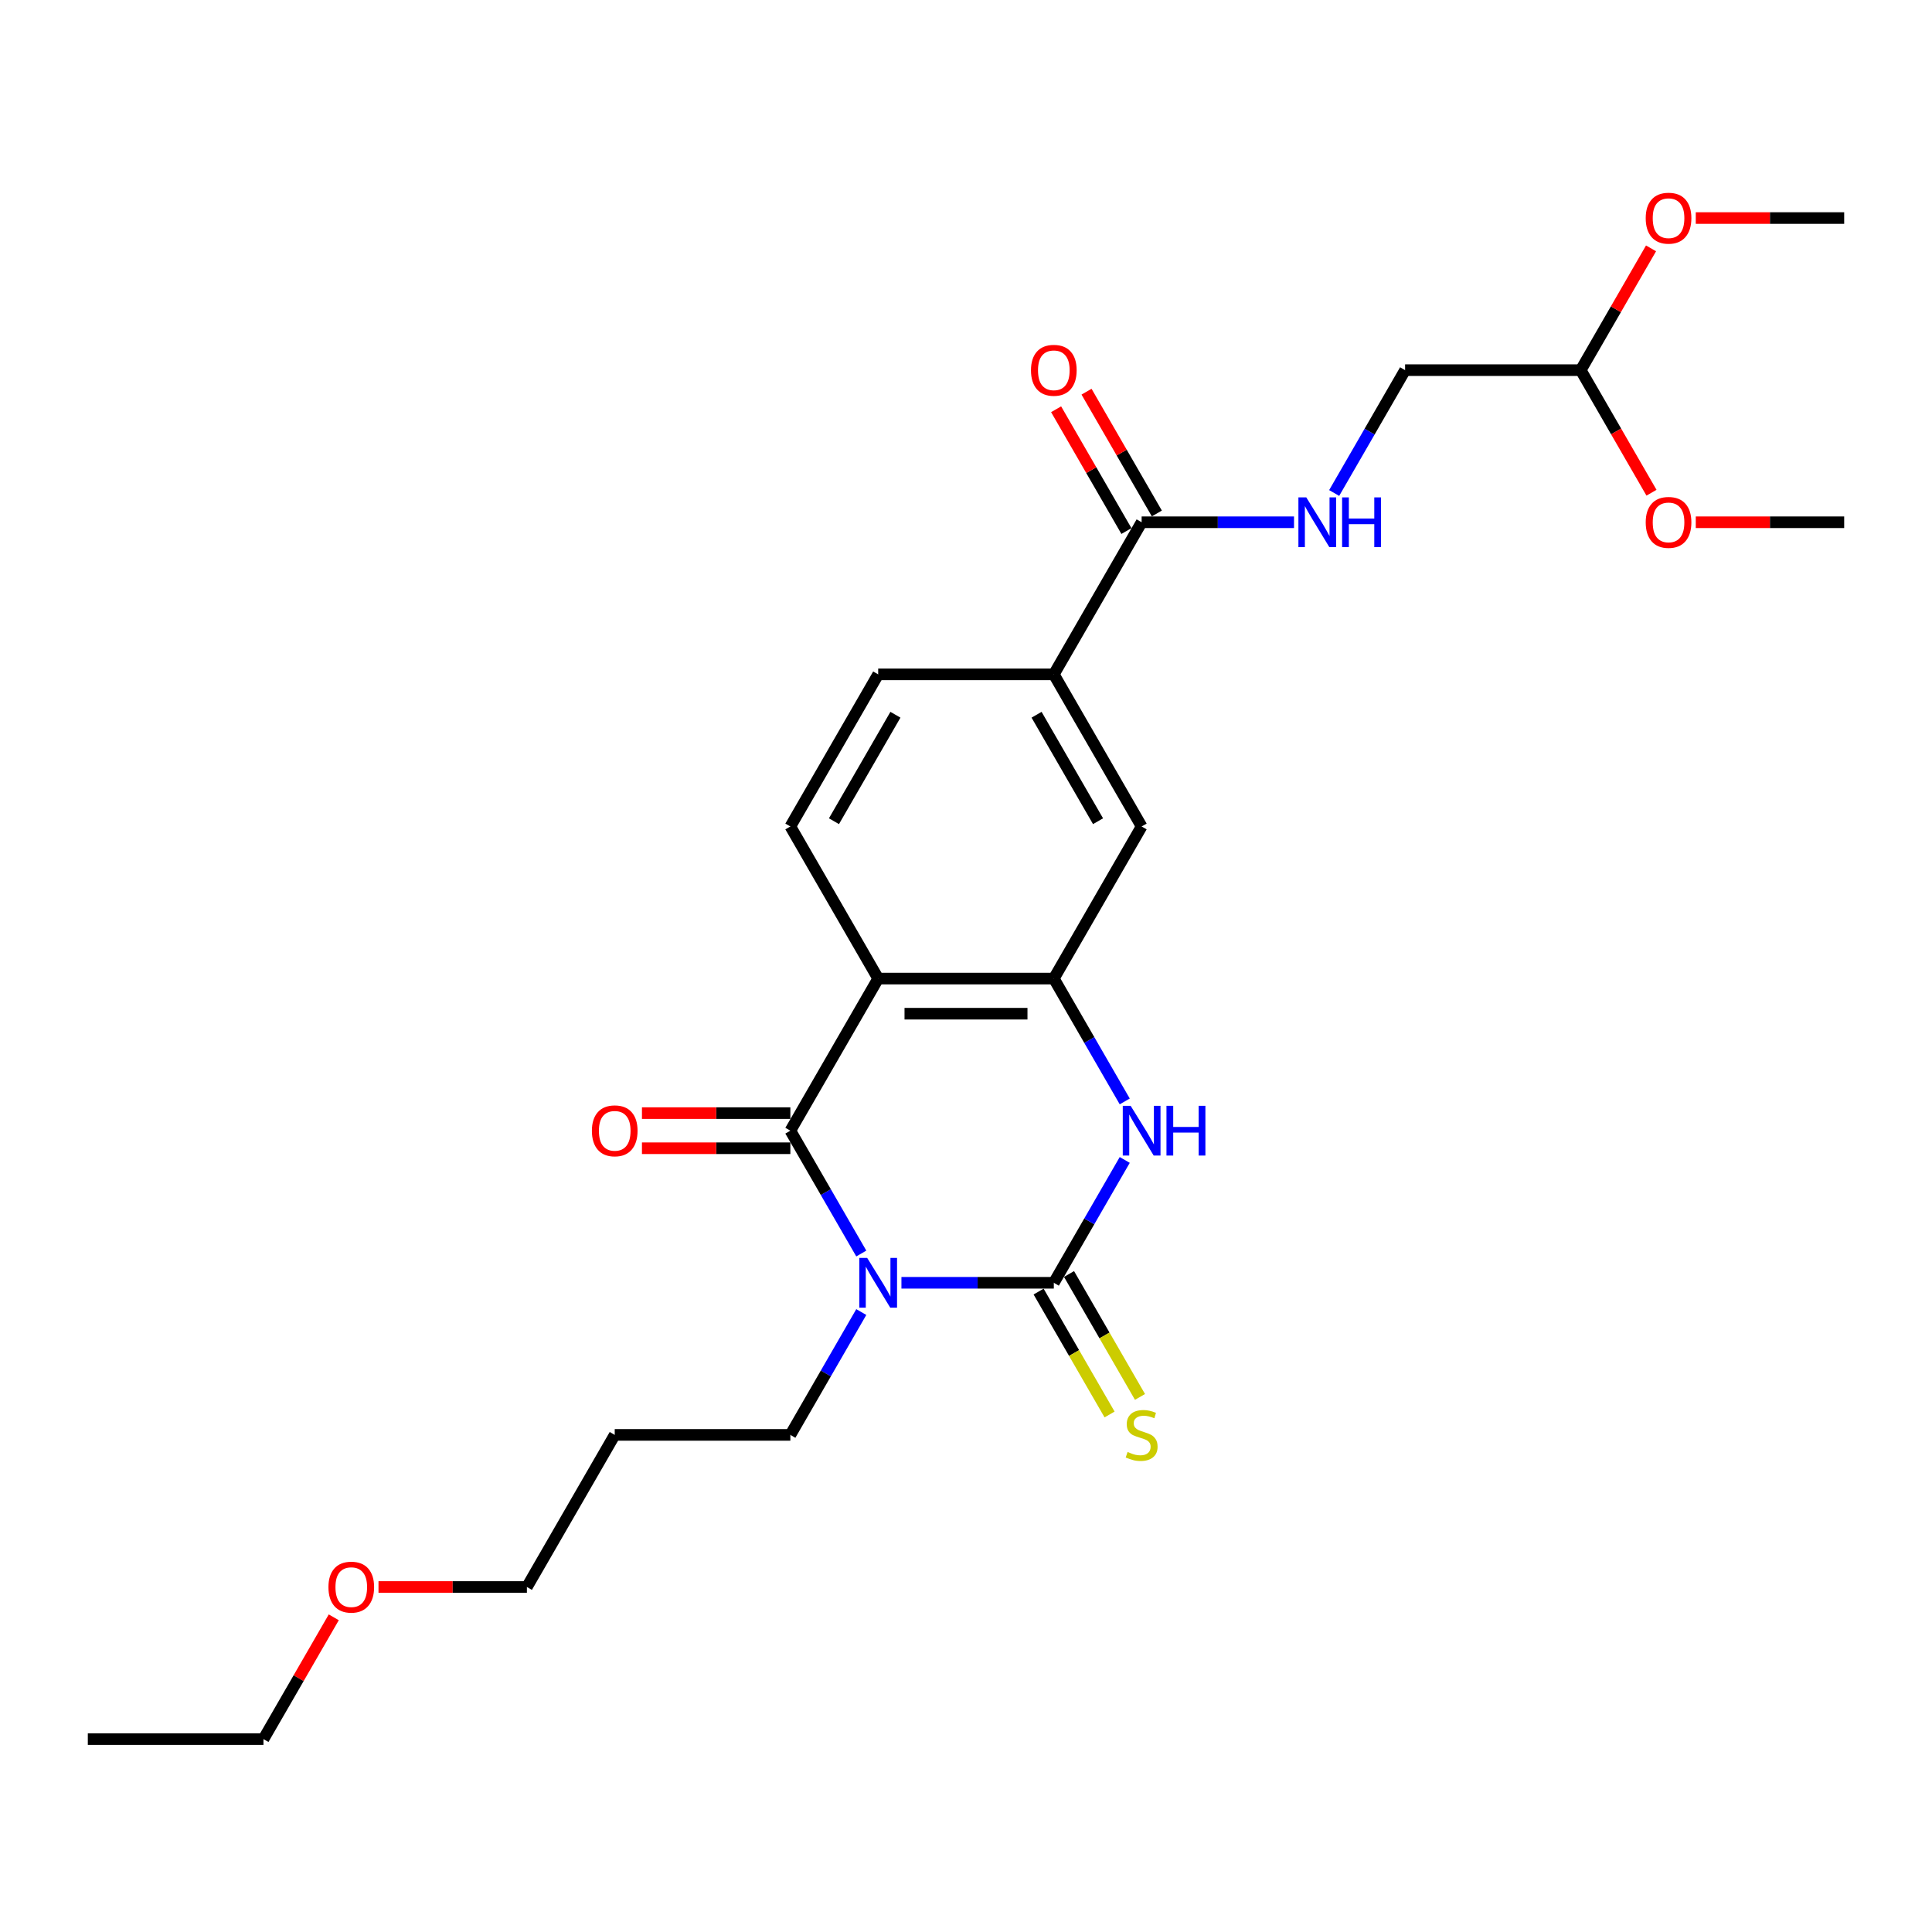 <?xml version='1.0' encoding='iso-8859-1'?>
<svg version='1.1' baseProfile='full'
              xmlns='http://www.w3.org/2000/svg'
                      xmlns:rdkit='http://www.rdkit.org/xml'
                      xmlns:xlink='http://www.w3.org/1999/xlink'
                  xml:space='preserve'
width='1000px' height='1000px' viewBox='0 0 1000 1000'>
<!-- END OF HEADER -->
<rect style='opacity:1.0;fill:#FFFFFF;stroke:none' width='1000' height='1000' x='0' y='0'> </rect>
<path class='bond-0' d='M 466.582,663.968 L 506.018,663.968' style='fill:none;fill-rule:evenodd;stroke:#0000FF;stroke-width:6px;stroke-linecap:butt;stroke-linejoin:miter;stroke-opacity:1' />
<path class='bond-0' d='M 506.018,663.968 L 545.455,663.968' style='fill:none;fill-rule:evenodd;stroke:#000000;stroke-width:6px;stroke-linecap:butt;stroke-linejoin:miter;stroke-opacity:1' />
<path class='bond-1' d='M 445.801,648.823 L 427.446,617.031' style='fill:none;fill-rule:evenodd;stroke:#0000FF;stroke-width:6px;stroke-linecap:butt;stroke-linejoin:miter;stroke-opacity:1' />
<path class='bond-1' d='M 427.446,617.031 L 409.091,585.239' style='fill:none;fill-rule:evenodd;stroke:#000000;stroke-width:6px;stroke-linecap:butt;stroke-linejoin:miter;stroke-opacity:1' />
<path class='bond-14' d='M 445.801,679.114 L 427.446,710.906' style='fill:none;fill-rule:evenodd;stroke:#0000FF;stroke-width:6px;stroke-linecap:butt;stroke-linejoin:miter;stroke-opacity:1' />
<path class='bond-14' d='M 427.446,710.906 L 409.091,742.698' style='fill:none;fill-rule:evenodd;stroke:#000000;stroke-width:6px;stroke-linecap:butt;stroke-linejoin:miter;stroke-opacity:1' />
<path class='bond-3' d='M 545.455,663.968 L 563.81,632.176' style='fill:none;fill-rule:evenodd;stroke:#000000;stroke-width:6px;stroke-linecap:butt;stroke-linejoin:miter;stroke-opacity:1' />
<path class='bond-3' d='M 563.81,632.176 L 582.165,600.384' style='fill:none;fill-rule:evenodd;stroke:#0000FF;stroke-width:6px;stroke-linecap:butt;stroke-linejoin:miter;stroke-opacity:1' />
<path class='bond-9' d='M 537.582,668.514 L 555.947,700.324' style='fill:none;fill-rule:evenodd;stroke:#000000;stroke-width:6px;stroke-linecap:butt;stroke-linejoin:miter;stroke-opacity:1' />
<path class='bond-9' d='M 555.947,700.324 L 574.313,732.134' style='fill:none;fill-rule:evenodd;stroke:#CCCC00;stroke-width:6px;stroke-linecap:butt;stroke-linejoin:miter;stroke-opacity:1' />
<path class='bond-9' d='M 553.328,659.423 L 571.693,691.233' style='fill:none;fill-rule:evenodd;stroke:#000000;stroke-width:6px;stroke-linecap:butt;stroke-linejoin:miter;stroke-opacity:1' />
<path class='bond-9' d='M 571.693,691.233 L 590.059,723.043' style='fill:none;fill-rule:evenodd;stroke:#CCCC00;stroke-width:6px;stroke-linecap:butt;stroke-linejoin:miter;stroke-opacity:1' />
<path class='bond-2' d='M 409.091,585.239 L 454.545,506.509' style='fill:none;fill-rule:evenodd;stroke:#000000;stroke-width:6px;stroke-linecap:butt;stroke-linejoin:miter;stroke-opacity:1' />
<path class='bond-11' d='M 409.091,576.148 L 370.682,576.148' style='fill:none;fill-rule:evenodd;stroke:#000000;stroke-width:6px;stroke-linecap:butt;stroke-linejoin:miter;stroke-opacity:1' />
<path class='bond-11' d='M 370.682,576.148 L 332.273,576.148' style='fill:none;fill-rule:evenodd;stroke:#FF0000;stroke-width:6px;stroke-linecap:butt;stroke-linejoin:miter;stroke-opacity:1' />
<path class='bond-11' d='M 409.091,594.33 L 370.682,594.33' style='fill:none;fill-rule:evenodd;stroke:#000000;stroke-width:6px;stroke-linecap:butt;stroke-linejoin:miter;stroke-opacity:1' />
<path class='bond-11' d='M 370.682,594.33 L 332.273,594.33' style='fill:none;fill-rule:evenodd;stroke:#FF0000;stroke-width:6px;stroke-linecap:butt;stroke-linejoin:miter;stroke-opacity:1' />
<path class='bond-4' d='M 454.545,506.509 L 545.455,506.509' style='fill:none;fill-rule:evenodd;stroke:#000000;stroke-width:6px;stroke-linecap:butt;stroke-linejoin:miter;stroke-opacity:1' />
<path class='bond-4' d='M 468.182,524.691 L 531.818,524.691' style='fill:none;fill-rule:evenodd;stroke:#000000;stroke-width:6px;stroke-linecap:butt;stroke-linejoin:miter;stroke-opacity:1' />
<path class='bond-7' d='M 454.545,506.509 L 409.091,427.78' style='fill:none;fill-rule:evenodd;stroke:#000000;stroke-width:6px;stroke-linecap:butt;stroke-linejoin:miter;stroke-opacity:1' />
<path class='bond-26' d='M 582.165,570.093 L 563.81,538.301' style='fill:none;fill-rule:evenodd;stroke:#0000FF;stroke-width:6px;stroke-linecap:butt;stroke-linejoin:miter;stroke-opacity:1' />
<path class='bond-26' d='M 563.81,538.301 L 545.455,506.509' style='fill:none;fill-rule:evenodd;stroke:#000000;stroke-width:6px;stroke-linecap:butt;stroke-linejoin:miter;stroke-opacity:1' />
<path class='bond-6' d='M 545.455,506.509 L 590.909,427.78' style='fill:none;fill-rule:evenodd;stroke:#000000;stroke-width:6px;stroke-linecap:butt;stroke-linejoin:miter;stroke-opacity:1' />
<path class='bond-5' d='M 590.909,270.32 L 545.455,349.05' style='fill:none;fill-rule:evenodd;stroke:#000000;stroke-width:6px;stroke-linecap:butt;stroke-linejoin:miter;stroke-opacity:1' />
<path class='bond-10' d='M 590.909,270.32 L 630.345,270.32' style='fill:none;fill-rule:evenodd;stroke:#000000;stroke-width:6px;stroke-linecap:butt;stroke-linejoin:miter;stroke-opacity:1' />
<path class='bond-10' d='M 630.345,270.32 L 669.782,270.32' style='fill:none;fill-rule:evenodd;stroke:#0000FF;stroke-width:6px;stroke-linecap:butt;stroke-linejoin:miter;stroke-opacity:1' />
<path class='bond-13' d='M 598.782,265.775 L 580.584,234.256' style='fill:none;fill-rule:evenodd;stroke:#000000;stroke-width:6px;stroke-linecap:butt;stroke-linejoin:miter;stroke-opacity:1' />
<path class='bond-13' d='M 580.584,234.256 L 562.387,202.736' style='fill:none;fill-rule:evenodd;stroke:#FF0000;stroke-width:6px;stroke-linecap:butt;stroke-linejoin:miter;stroke-opacity:1' />
<path class='bond-13' d='M 583.036,274.866 L 564.838,243.346' style='fill:none;fill-rule:evenodd;stroke:#000000;stroke-width:6px;stroke-linecap:butt;stroke-linejoin:miter;stroke-opacity:1' />
<path class='bond-13' d='M 564.838,243.346 L 546.641,211.827' style='fill:none;fill-rule:evenodd;stroke:#FF0000;stroke-width:6px;stroke-linecap:butt;stroke-linejoin:miter;stroke-opacity:1' />
<path class='bond-27' d='M 590.909,427.78 L 545.455,349.05' style='fill:none;fill-rule:evenodd;stroke:#000000;stroke-width:6px;stroke-linecap:butt;stroke-linejoin:miter;stroke-opacity:1' />
<path class='bond-27' d='M 568.345,425.061 L 536.527,369.95' style='fill:none;fill-rule:evenodd;stroke:#000000;stroke-width:6px;stroke-linecap:butt;stroke-linejoin:miter;stroke-opacity:1' />
<path class='bond-12' d='M 409.091,427.78 L 454.545,349.05' style='fill:none;fill-rule:evenodd;stroke:#000000;stroke-width:6px;stroke-linecap:butt;stroke-linejoin:miter;stroke-opacity:1' />
<path class='bond-12' d='M 431.655,425.061 L 463.473,369.95' style='fill:none;fill-rule:evenodd;stroke:#000000;stroke-width:6px;stroke-linecap:butt;stroke-linejoin:miter;stroke-opacity:1' />
<path class='bond-8' d='M 545.455,349.05 L 454.545,349.05' style='fill:none;fill-rule:evenodd;stroke:#000000;stroke-width:6px;stroke-linecap:butt;stroke-linejoin:miter;stroke-opacity:1' />
<path class='bond-16' d='M 690.562,255.175 L 708.918,223.383' style='fill:none;fill-rule:evenodd;stroke:#0000FF;stroke-width:6px;stroke-linecap:butt;stroke-linejoin:miter;stroke-opacity:1' />
<path class='bond-16' d='M 708.918,223.383 L 727.273,191.591' style='fill:none;fill-rule:evenodd;stroke:#000000;stroke-width:6px;stroke-linecap:butt;stroke-linejoin:miter;stroke-opacity:1' />
<path class='bond-17' d='M 409.091,742.698 L 318.182,742.698' style='fill:none;fill-rule:evenodd;stroke:#000000;stroke-width:6px;stroke-linecap:butt;stroke-linejoin:miter;stroke-opacity:1' />
<path class='bond-15' d='M 818.182,191.591 L 727.273,191.591' style='fill:none;fill-rule:evenodd;stroke:#000000;stroke-width:6px;stroke-linecap:butt;stroke-linejoin:miter;stroke-opacity:1' />
<path class='bond-18' d='M 818.182,191.591 L 836.38,160.071' style='fill:none;fill-rule:evenodd;stroke:#000000;stroke-width:6px;stroke-linecap:butt;stroke-linejoin:miter;stroke-opacity:1' />
<path class='bond-18' d='M 836.38,160.071 L 854.577,128.552' style='fill:none;fill-rule:evenodd;stroke:#FF0000;stroke-width:6px;stroke-linecap:butt;stroke-linejoin:miter;stroke-opacity:1' />
<path class='bond-19' d='M 818.182,191.591 L 836.495,223.31' style='fill:none;fill-rule:evenodd;stroke:#000000;stroke-width:6px;stroke-linecap:butt;stroke-linejoin:miter;stroke-opacity:1' />
<path class='bond-19' d='M 836.495,223.31 L 854.808,255.029' style='fill:none;fill-rule:evenodd;stroke:#FF0000;stroke-width:6px;stroke-linecap:butt;stroke-linejoin:miter;stroke-opacity:1' />
<path class='bond-21' d='M 318.182,742.698 L 272.727,821.427' style='fill:none;fill-rule:evenodd;stroke:#000000;stroke-width:6px;stroke-linecap:butt;stroke-linejoin:miter;stroke-opacity:1' />
<path class='bond-24' d='M 877.727,112.861 L 916.136,112.861' style='fill:none;fill-rule:evenodd;stroke:#FF0000;stroke-width:6px;stroke-linecap:butt;stroke-linejoin:miter;stroke-opacity:1' />
<path class='bond-24' d='M 916.136,112.861 L 954.545,112.861' style='fill:none;fill-rule:evenodd;stroke:#000000;stroke-width:6px;stroke-linecap:butt;stroke-linejoin:miter;stroke-opacity:1' />
<path class='bond-23' d='M 877.727,270.32 L 916.136,270.32' style='fill:none;fill-rule:evenodd;stroke:#FF0000;stroke-width:6px;stroke-linecap:butt;stroke-linejoin:miter;stroke-opacity:1' />
<path class='bond-23' d='M 916.136,270.32 L 954.545,270.32' style='fill:none;fill-rule:evenodd;stroke:#000000;stroke-width:6px;stroke-linecap:butt;stroke-linejoin:miter;stroke-opacity:1' />
<path class='bond-20' d='M 195.909,821.427 L 234.318,821.427' style='fill:none;fill-rule:evenodd;stroke:#FF0000;stroke-width:6px;stroke-linecap:butt;stroke-linejoin:miter;stroke-opacity:1' />
<path class='bond-20' d='M 234.318,821.427 L 272.727,821.427' style='fill:none;fill-rule:evenodd;stroke:#000000;stroke-width:6px;stroke-linecap:butt;stroke-linejoin:miter;stroke-opacity:1' />
<path class='bond-22' d='M 172.759,837.118 L 154.561,868.638' style='fill:none;fill-rule:evenodd;stroke:#FF0000;stroke-width:6px;stroke-linecap:butt;stroke-linejoin:miter;stroke-opacity:1' />
<path class='bond-22' d='M 154.561,868.638 L 136.364,900.157' style='fill:none;fill-rule:evenodd;stroke:#000000;stroke-width:6px;stroke-linecap:butt;stroke-linejoin:miter;stroke-opacity:1' />
<path class='bond-25' d='M 136.364,900.157 L 45.455,900.157' style='fill:none;fill-rule:evenodd;stroke:#000000;stroke-width:6px;stroke-linecap:butt;stroke-linejoin:miter;stroke-opacity:1' />
<path  class='atom-0' d='M 448.855 651.096
L 457.291 664.732
Q 458.127 666.077, 459.473 668.514
Q 460.818 670.95, 460.891 671.096
L 460.891 651.096
L 464.309 651.096
L 464.309 676.841
L 460.782 676.841
L 451.727 661.932
Q 450.673 660.186, 449.545 658.186
Q 448.455 656.186, 448.127 655.568
L 448.127 676.841
L 444.782 676.841
L 444.782 651.096
L 448.855 651.096
' fill='#0000FF'/>
<path  class='atom-4' d='M 585.218 572.366
L 593.655 586.002
Q 594.491 587.348, 595.836 589.784
Q 597.182 592.22, 597.255 592.366
L 597.255 572.366
L 600.673 572.366
L 600.673 598.111
L 597.145 598.111
L 588.091 583.202
Q 587.036 581.457, 585.909 579.457
Q 584.818 577.457, 584.491 576.839
L 584.491 598.111
L 581.145 598.111
L 581.145 572.366
L 585.218 572.366
' fill='#0000FF'/>
<path  class='atom-4' d='M 603.764 572.366
L 607.255 572.366
L 607.255 583.311
L 620.418 583.311
L 620.418 572.366
L 623.909 572.366
L 623.909 598.111
L 620.418 598.111
L 620.418 586.22
L 607.255 586.22
L 607.255 598.111
L 603.764 598.111
L 603.764 572.366
' fill='#0000FF'/>
<path  class='atom-10' d='M 583.636 751.534
Q 583.927 751.643, 585.127 752.152
Q 586.327 752.661, 587.636 752.989
Q 588.982 753.28, 590.291 753.28
Q 592.727 753.28, 594.145 752.116
Q 595.564 750.916, 595.564 748.843
Q 595.564 747.425, 594.836 746.552
Q 594.145 745.68, 593.055 745.207
Q 591.964 744.734, 590.145 744.189
Q 587.855 743.498, 586.473 742.843
Q 585.127 742.189, 584.145 740.807
Q 583.2 739.425, 583.2 737.098
Q 583.2 733.861, 585.382 731.861
Q 587.6 729.861, 591.964 729.861
Q 594.945 729.861, 598.327 731.28
L 597.491 734.08
Q 594.4 732.807, 592.073 732.807
Q 589.564 732.807, 588.182 733.861
Q 586.8 734.88, 586.836 736.661
Q 586.836 738.043, 587.527 738.88
Q 588.255 739.716, 589.273 740.189
Q 590.327 740.661, 592.073 741.207
Q 594.4 741.934, 595.782 742.661
Q 597.164 743.389, 598.145 744.88
Q 599.164 746.334, 599.164 748.843
Q 599.164 752.407, 596.764 754.334
Q 594.4 756.225, 590.436 756.225
Q 588.145 756.225, 586.4 755.716
Q 584.691 755.243, 582.655 754.407
L 583.636 751.534
' fill='#CCCC00'/>
<path  class='atom-11' d='M 676.127 257.448
L 684.564 271.084
Q 685.4 272.429, 686.745 274.866
Q 688.091 277.302, 688.164 277.448
L 688.164 257.448
L 691.582 257.448
L 691.582 283.193
L 688.055 283.193
L 679 268.284
Q 677.945 266.539, 676.818 264.539
Q 675.727 262.539, 675.4 261.92
L 675.4 283.193
L 672.055 283.193
L 672.055 257.448
L 676.127 257.448
' fill='#0000FF'/>
<path  class='atom-11' d='M 694.673 257.448
L 698.164 257.448
L 698.164 268.393
L 711.327 268.393
L 711.327 257.448
L 714.818 257.448
L 714.818 283.193
L 711.327 283.193
L 711.327 271.302
L 698.164 271.302
L 698.164 283.193
L 694.673 283.193
L 694.673 257.448
' fill='#0000FF'/>
<path  class='atom-12' d='M 306.364 585.311
Q 306.364 579.13, 309.418 575.675
Q 312.473 572.22, 318.182 572.22
Q 323.891 572.22, 326.945 575.675
Q 330 579.13, 330 585.311
Q 330 591.566, 326.909 595.13
Q 323.818 598.657, 318.182 598.657
Q 312.509 598.657, 309.418 595.13
Q 306.364 591.602, 306.364 585.311
M 318.182 595.748
Q 322.109 595.748, 324.218 593.13
Q 326.364 590.475, 326.364 585.311
Q 326.364 580.257, 324.218 577.711
Q 322.109 575.13, 318.182 575.13
Q 314.255 575.13, 312.109 577.675
Q 310 580.22, 310 585.311
Q 310 590.511, 312.109 593.13
Q 314.255 595.748, 318.182 595.748
' fill='#FF0000'/>
<path  class='atom-14' d='M 533.636 191.663
Q 533.636 185.482, 536.691 182.027
Q 539.745 178.573, 545.455 178.573
Q 551.164 178.573, 554.218 182.027
Q 557.273 185.482, 557.273 191.663
Q 557.273 197.918, 554.182 201.482
Q 551.091 205.009, 545.455 205.009
Q 539.782 205.009, 536.691 201.482
Q 533.636 197.954, 533.636 191.663
M 545.455 202.1
Q 549.382 202.1, 551.491 199.482
Q 553.636 196.827, 553.636 191.663
Q 553.636 186.609, 551.491 184.063
Q 549.382 181.482, 545.455 181.482
Q 541.527 181.482, 539.382 184.027
Q 537.273 186.573, 537.273 191.663
Q 537.273 196.863, 539.382 199.482
Q 541.527 202.1, 545.455 202.1
' fill='#FF0000'/>
<path  class='atom-19' d='M 851.818 112.934
Q 851.818 106.752, 854.873 103.298
Q 857.927 99.843, 863.636 99.843
Q 869.345 99.843, 872.4 103.298
Q 875.455 106.752, 875.455 112.934
Q 875.455 119.188, 872.364 122.752
Q 869.273 126.279, 863.636 126.279
Q 857.964 126.279, 854.873 122.752
Q 851.818 119.225, 851.818 112.934
M 863.636 123.37
Q 867.564 123.37, 869.673 120.752
Q 871.818 118.098, 871.818 112.934
Q 871.818 107.879, 869.673 105.334
Q 867.564 102.752, 863.636 102.752
Q 859.709 102.752, 857.564 105.298
Q 855.455 107.843, 855.455 112.934
Q 855.455 118.134, 857.564 120.752
Q 859.709 123.37, 863.636 123.37
' fill='#FF0000'/>
<path  class='atom-20' d='M 851.818 270.393
Q 851.818 264.211, 854.873 260.757
Q 857.927 257.302, 863.636 257.302
Q 869.345 257.302, 872.4 260.757
Q 875.455 264.211, 875.455 270.393
Q 875.455 276.648, 872.364 280.211
Q 869.273 283.739, 863.636 283.739
Q 857.964 283.739, 854.873 280.211
Q 851.818 276.684, 851.818 270.393
M 863.636 280.829
Q 867.564 280.829, 869.673 278.211
Q 871.818 275.557, 871.818 270.393
Q 871.818 265.339, 869.673 262.793
Q 867.564 260.211, 863.636 260.211
Q 859.709 260.211, 857.564 262.757
Q 855.455 265.302, 855.455 270.393
Q 855.455 275.593, 857.564 278.211
Q 859.709 280.829, 863.636 280.829
' fill='#FF0000'/>
<path  class='atom-21' d='M 170 821.5
Q 170 815.318, 173.055 811.864
Q 176.109 808.409, 181.818 808.409
Q 187.527 808.409, 190.582 811.864
Q 193.636 815.318, 193.636 821.5
Q 193.636 827.755, 190.545 831.318
Q 187.455 834.846, 181.818 834.846
Q 176.145 834.846, 173.055 831.318
Q 170 827.791, 170 821.5
M 181.818 831.937
Q 185.745 831.937, 187.855 829.318
Q 190 826.664, 190 821.5
Q 190 816.446, 187.855 813.9
Q 185.745 811.318, 181.818 811.318
Q 177.891 811.318, 175.745 813.864
Q 173.636 816.409, 173.636 821.5
Q 173.636 826.7, 175.745 829.318
Q 177.891 831.937, 181.818 831.937
' fill='#FF0000'/>
</svg>
